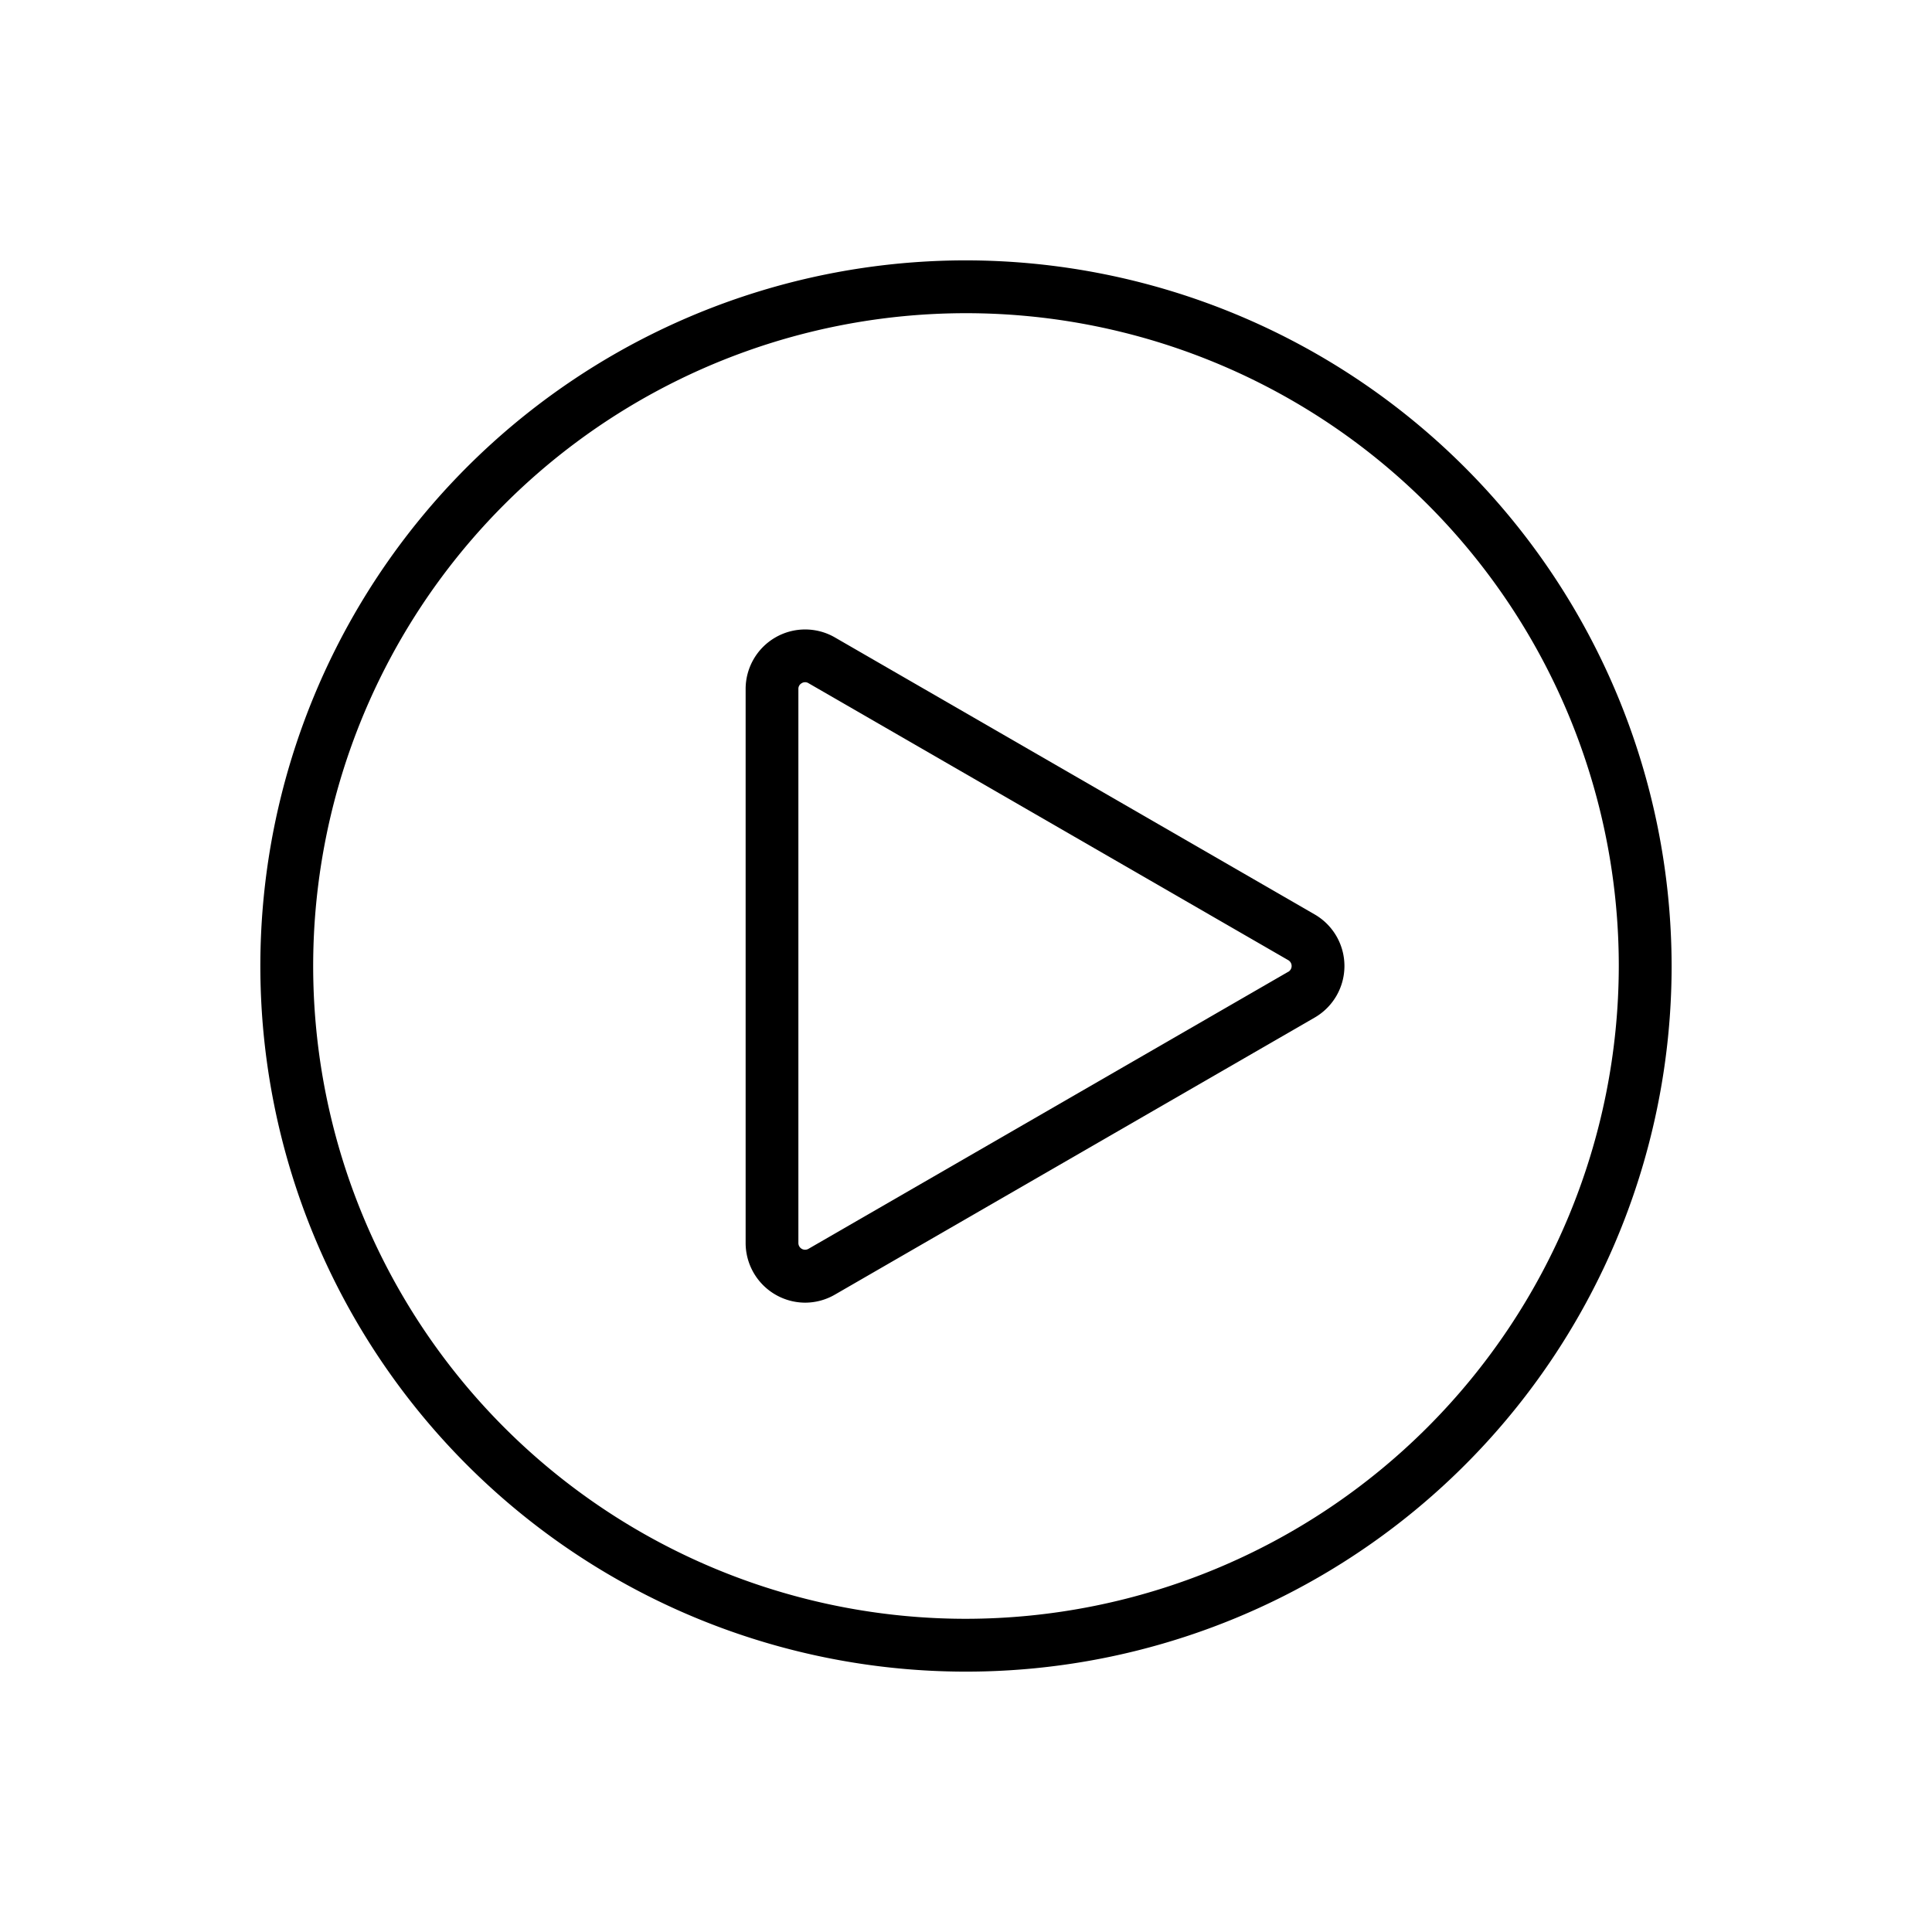 <svg xmlns="http://www.w3.org/2000/svg" width="128" height="128" viewBox="0 0 128 128">
  <title>MUSIC PLAYER</title>
  <g>
    <path d="M64,17.25A46.75,46.75,0,1,0,110.749,64,46.8,46.8,0,0,0,64,17.25Zm0,90A43.25,43.25,0,1,1,107.249,64,43.3,43.3,0,0,1,64,107.25Z"/>
    <path d="M87.1,60.583h0L55.312,42.23A3.944,3.944,0,0,0,49.4,45.646V82.354a3.958,3.958,0,0,0,3.944,3.951,3.947,3.947,0,0,0,1.974-.535L87.1,67.417a3.946,3.946,0,0,0,0-6.834Zm-1.751,3.8L53.563,82.738a.445.445,0,0,1-.668-.384V45.646a.422.422,0,0,1,.222-.384.421.421,0,0,1,.446,0L85.351,63.614a.446.446,0,0,1,0,.772Z"/>
  </g>
</svg>
